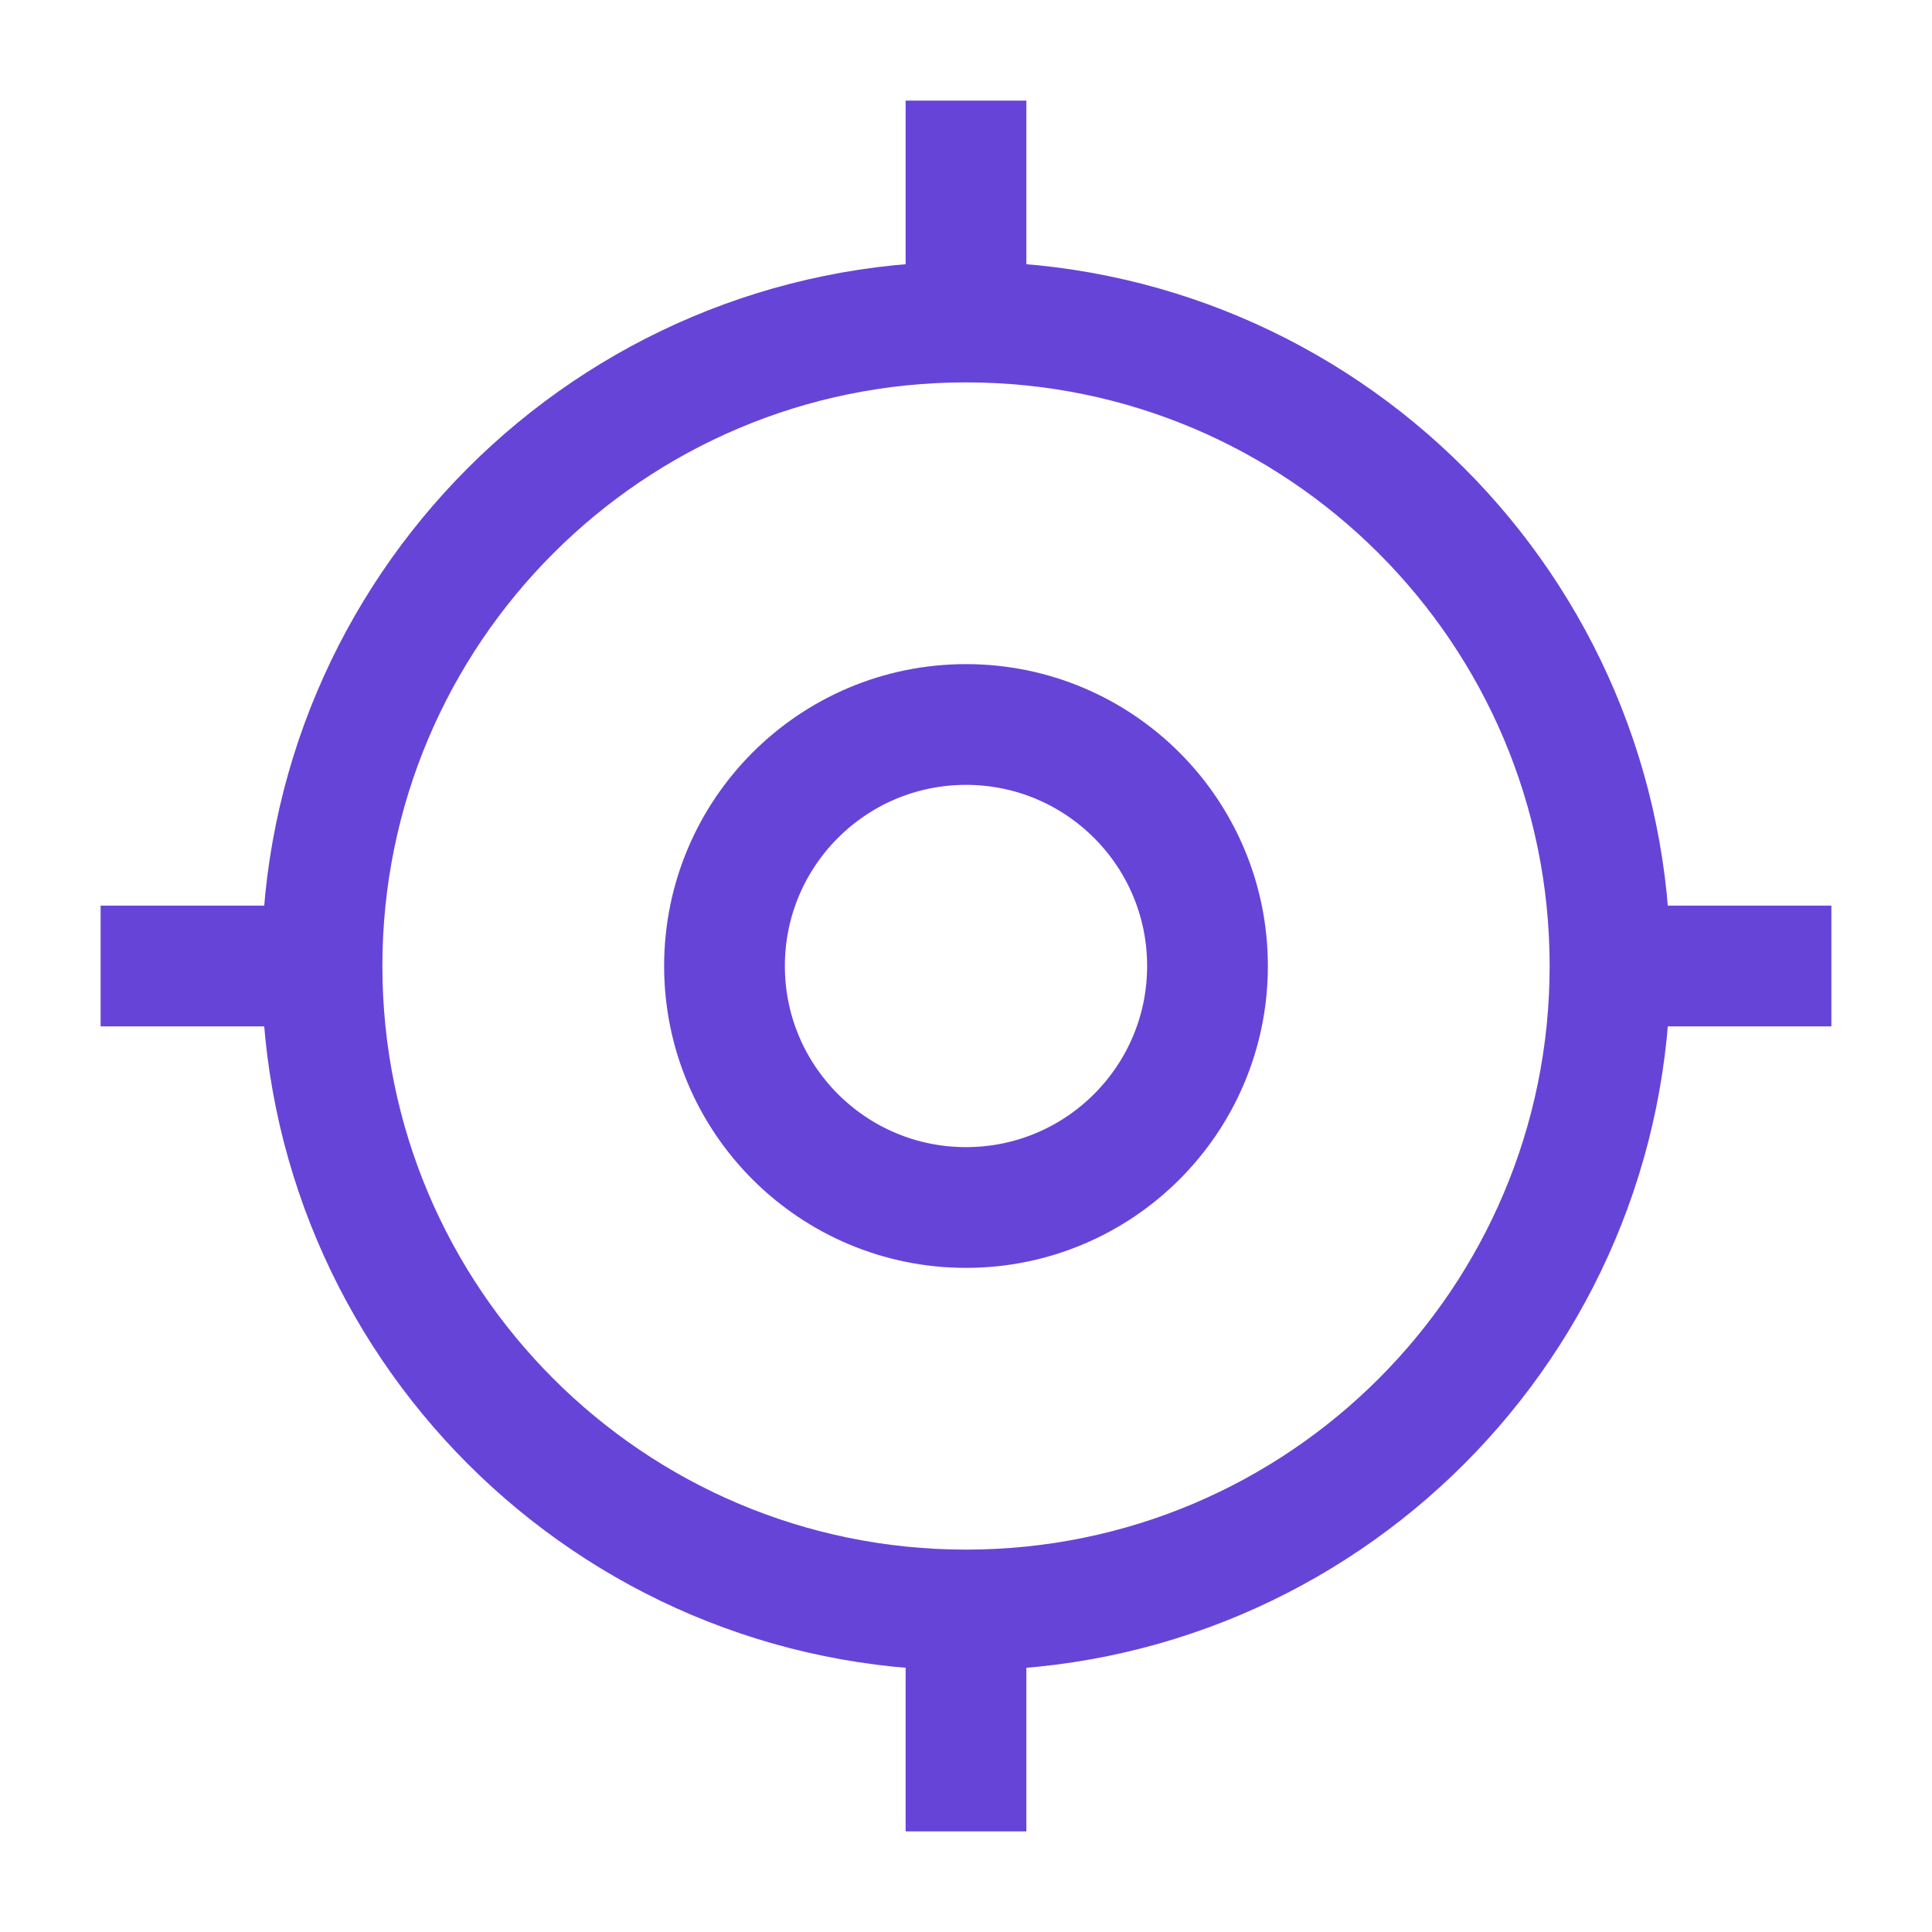 <svg width="64" height="64" viewBox="0 0 64 64" fill="none" xmlns="http://www.w3.org/2000/svg">
<path d="M53.334 32C53.334 43.782 43.782 53.333 32 53.333M53.334 32C53.334 20.218 43.782 10.667 32 10.667M53.334 32H58.667M32 53.333C20.218 53.333 10.667 43.782 10.667 32M32 53.333V58.667M10.667 32C10.667 20.218 20.218 10.667 32 10.667M10.667 32H5.333M32 10.667V5.333M40 32C40 36.418 36.418 40 32 40C27.582 40 24 36.418 24 32C24 27.582 27.582 24 32 24C36.418 24 40 27.582 40 32Z" stroke="#6644D8" stroke-width="4" stroke-linecap="square" stroke-linejoin="round"/>
</svg>
